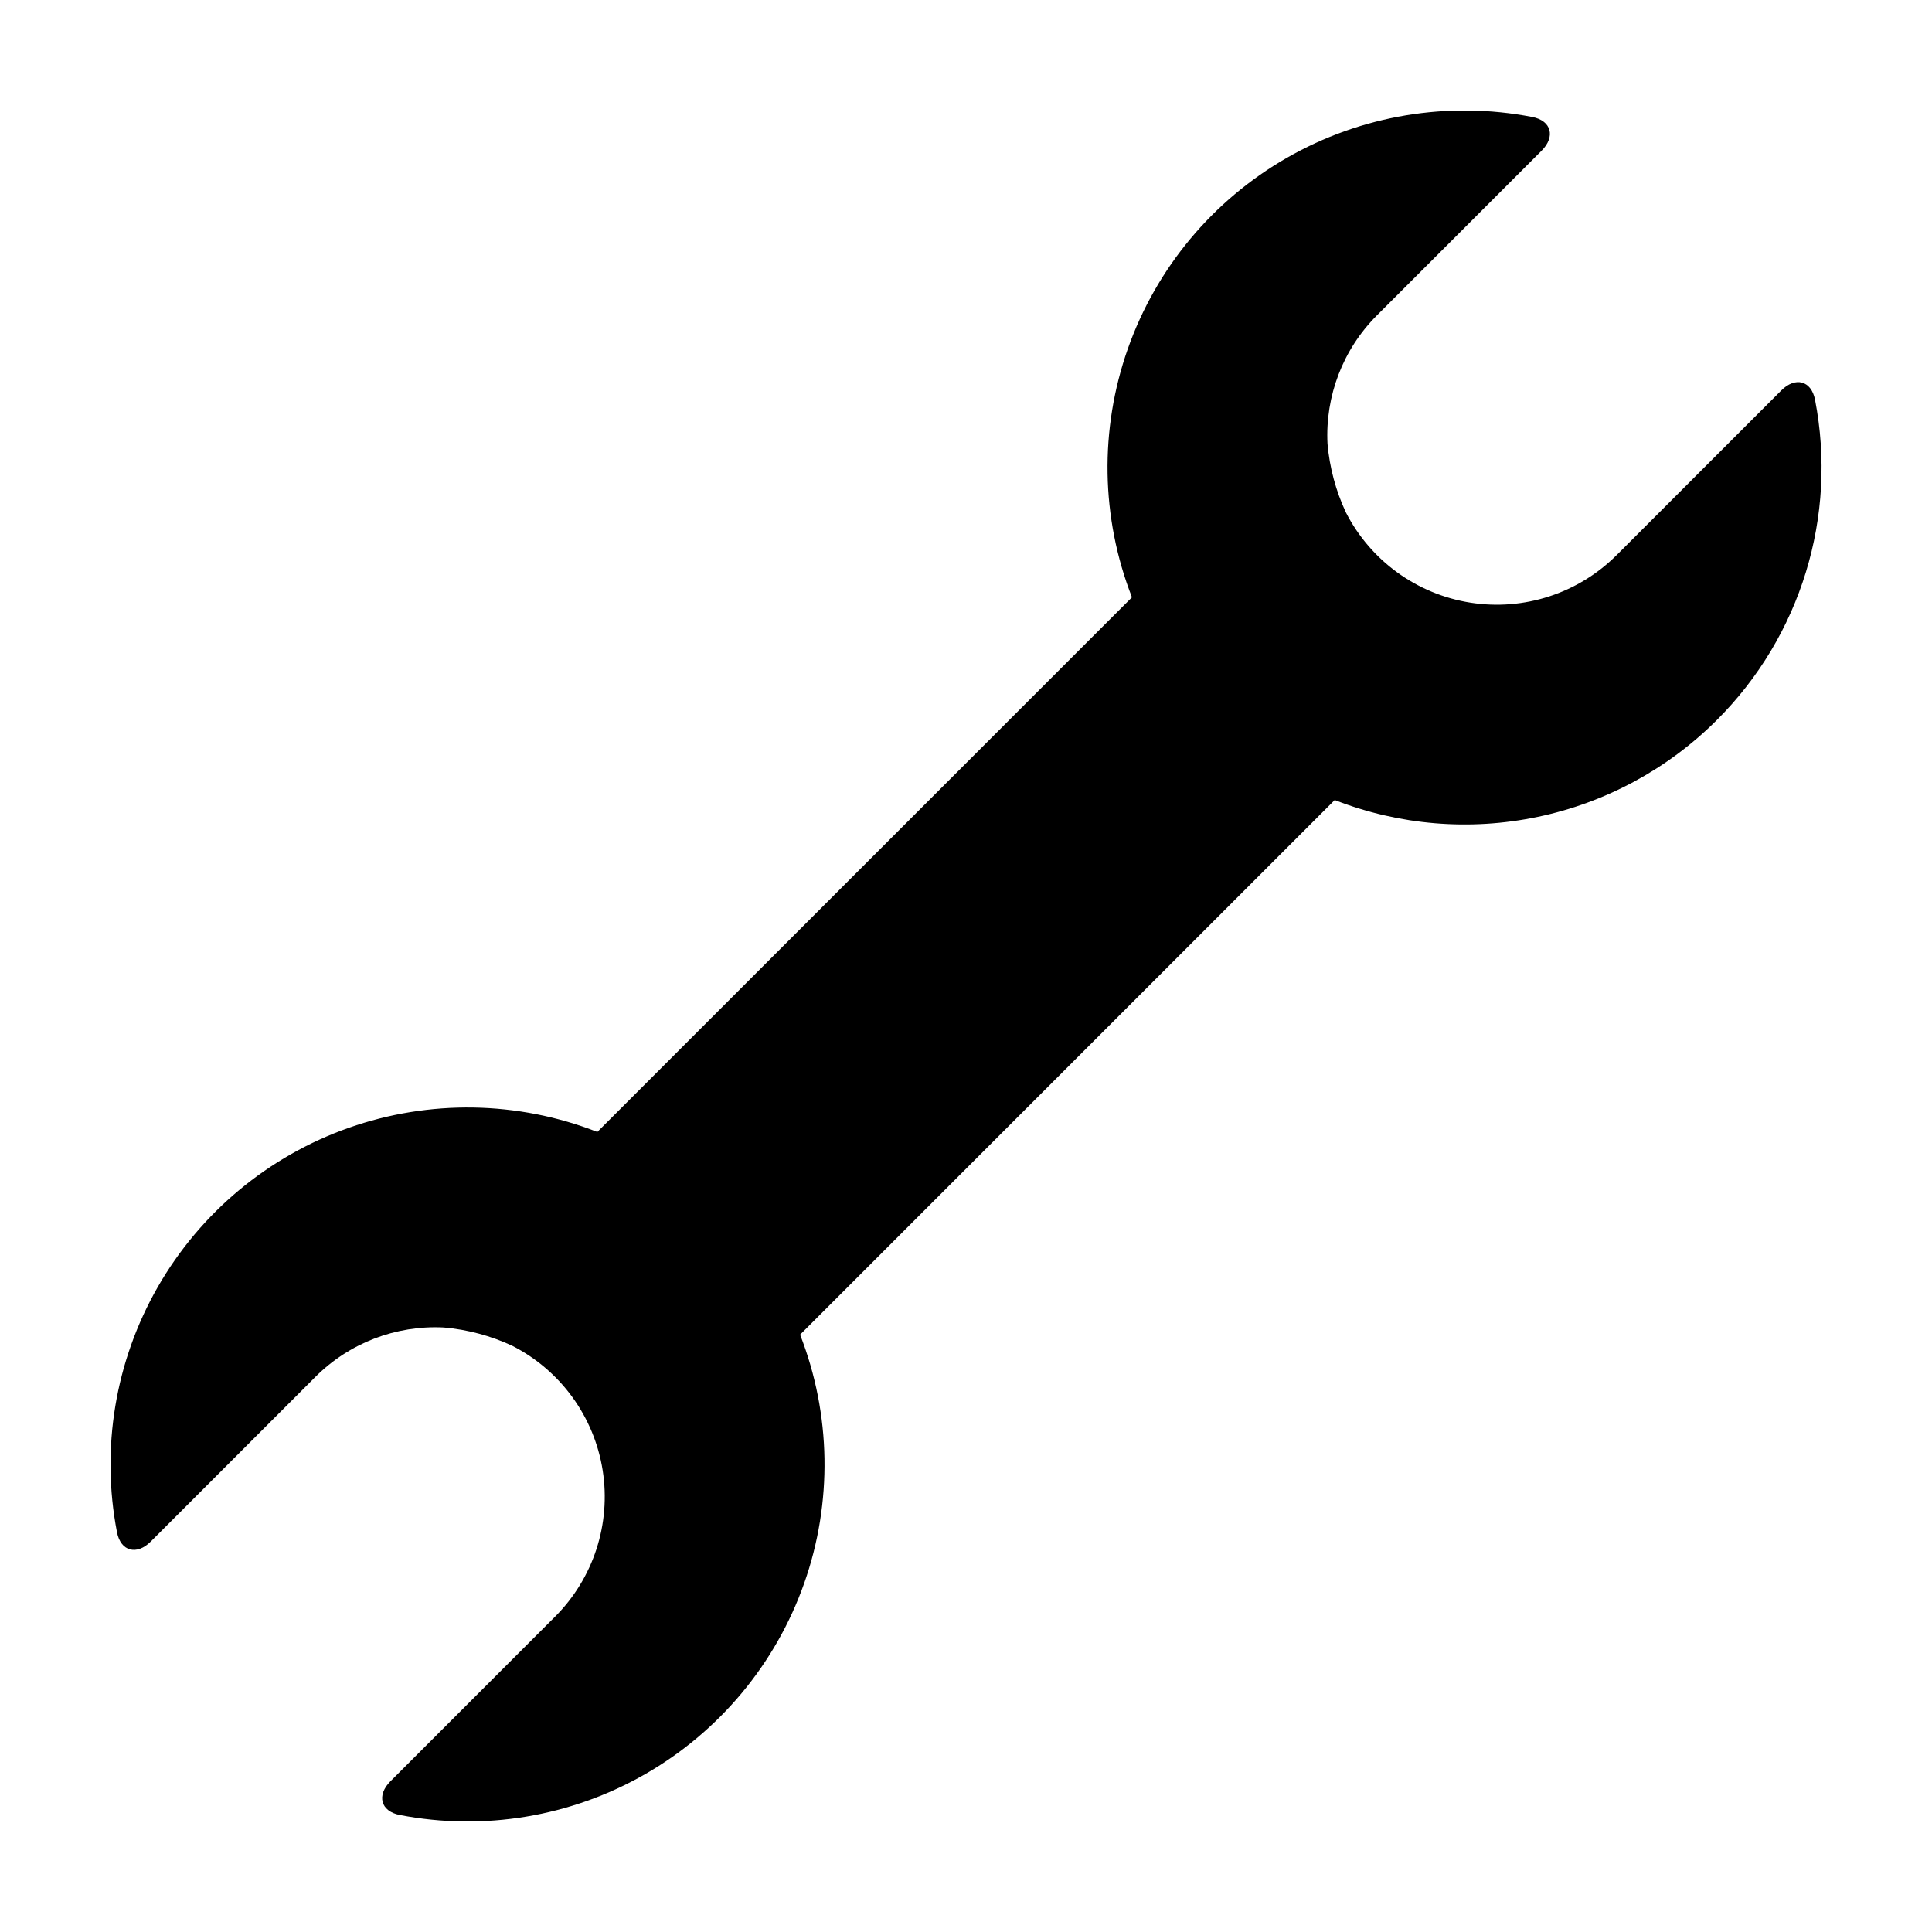 <?xml version="1.0" encoding="UTF-8"?>
<!-- Uploaded to: SVG Repo, www.svgrepo.com, Generator: SVG Repo Mixer Tools -->
<svg fill="#000000" width="800px" height="800px" version="1.1" viewBox="144 144 512 512" xmlns="http://www.w3.org/2000/svg">
 <path d="m599.01 334.79c22.223-22.195 31.969-53.984 26-84.82-0.988-5.141-5.25-6.203-8.949-2.5l-43.633 43.633v-0.004c-10.16 10.156-24.562 14.844-38.754 12.609-14.191-2.238-26.461-11.125-33-23.918-2.672-5.727-4.32-11.879-4.871-18.172-0.645-12.691 4.113-25.062 13.102-34.047l43.633-43.633c3.699-3.699 2.637-7.965-2.504-8.949-22.258-4.293-45.316-0.449-64.98 10.824-19.664 11.277-34.629 29.238-42.168 50.613-7.535 21.379-7.148 44.754 1.094 65.867l-141.68 141.68c-21.113-8.242-44.488-8.629-65.867-1.094-21.375 7.539-39.336 22.504-50.613 42.168-11.273 19.664-15.117 42.723-10.824 64.98 0.988 5.141 5.25 6.203 8.949 2.504l43.633-43.633c8.984-8.988 21.355-13.746 34.043-13.102 6.297 0.551 12.449 2.199 18.176 4.871 12.789 6.539 21.68 18.809 23.918 33 2.234 14.191-2.453 28.594-12.609 38.754l-43.633 43.633c-3.699 3.699-2.637 7.965 2.5 8.949h0.004c22.254 4.293 45.316 0.453 64.98-10.824 19.664-11.277 34.625-29.234 42.164-50.613 7.539-21.379 7.148-44.75-1.09-65.867l141.68-141.68c17.121 6.684 35.82 8.234 53.812 4.461 17.992-3.769 34.492-12.699 47.492-25.695z"/>
</svg>